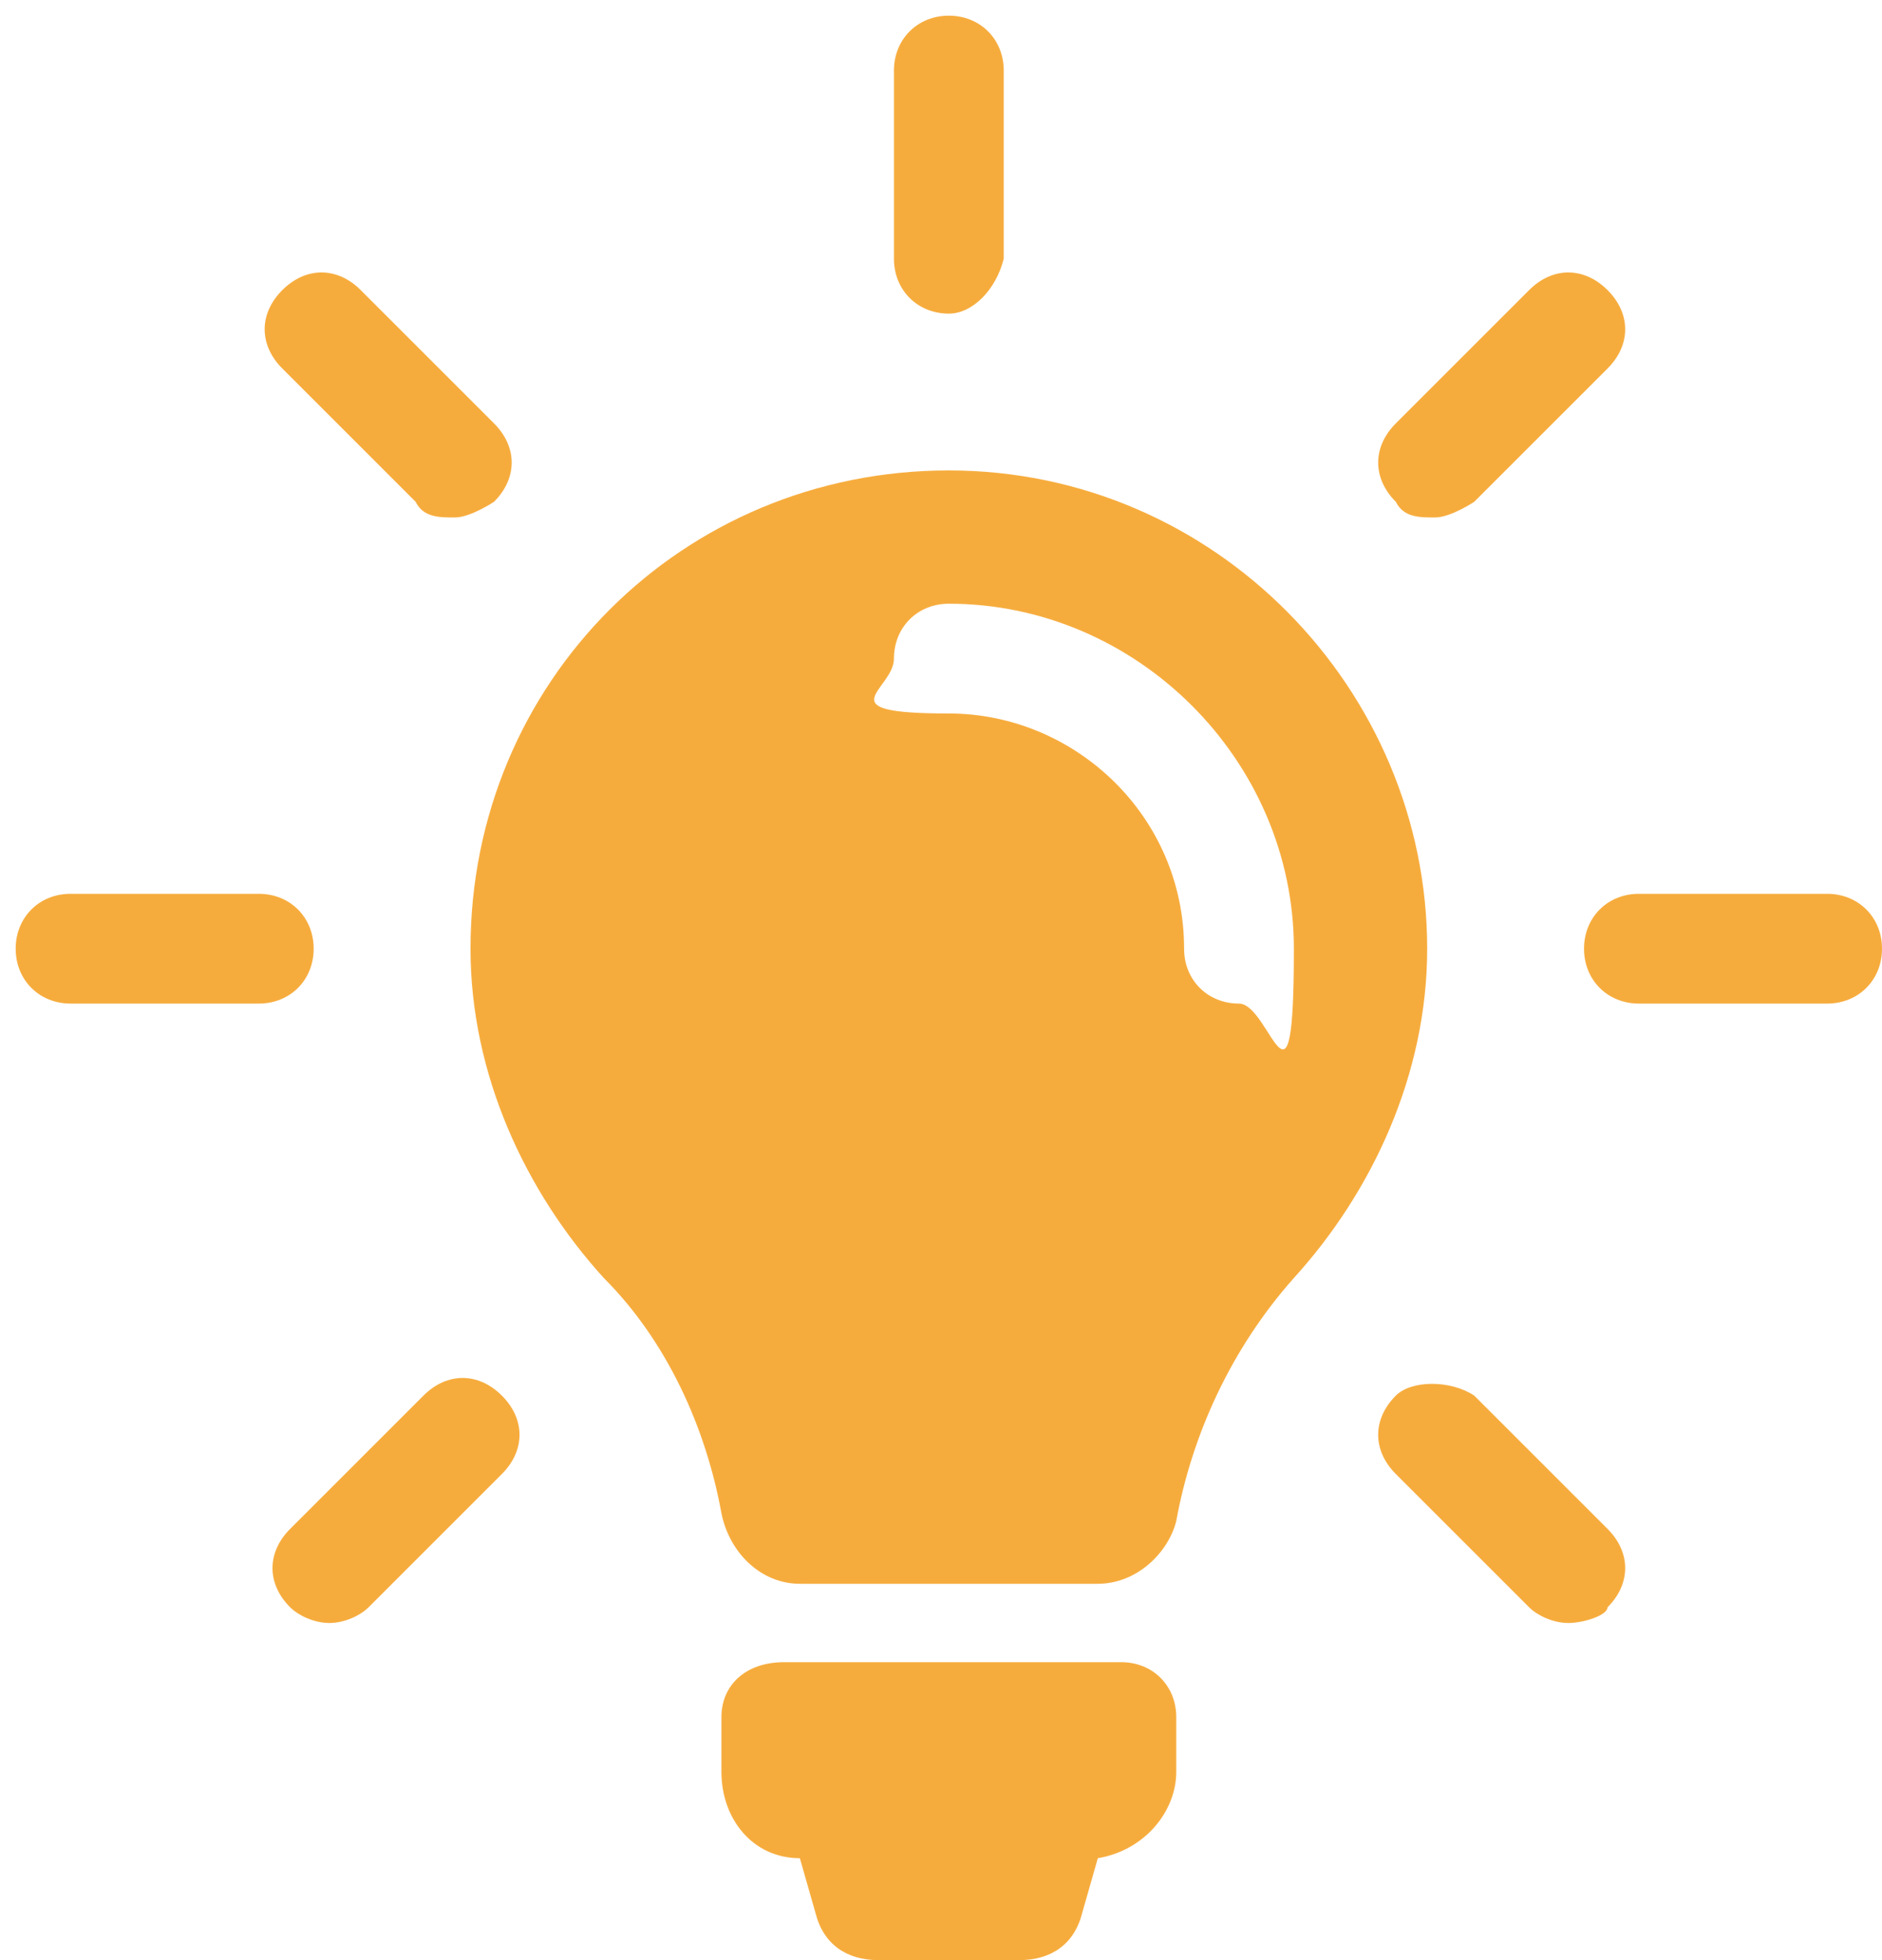 <?xml version="1.0" encoding="UTF-8"?>
<svg id="Calque_1" xmlns="http://www.w3.org/2000/svg" width="24" height="25" version="1.1" viewBox="0 0 24 25">
  <!-- Generator: Adobe Illustrator 29.1.0, SVG Export Plug-In . SVG Version: 2.1.0 Build 142)  -->
  <defs>
    <style>
      .st0 {
        fill: #f6ac3d;
      }
    </style>
  </defs>
  <g id="Site-Internet-V2">
    <g id="_x31_.2_x5F_exo_x5F_homepage_x5F_menu-copy">
      <g id="Product">
        <g id="light-bulb">
          <path class="st0" d="M9.2,21.9v.7c0,.6.4,1.1,1,1.1l.2.7c.1.4.4.6.8.6h1.8c.4,0,.7-.2.8-.6l.2-.7c.6-.1,1-.6,1-1.1v-.7c0-.4-.3-.7-.7-.7h-4.3c-.5,0-.8.3-.8.7ZM6,12.1c0,1.6.7,3.1,1.7,4.2.8.8,1.3,1.9,1.5,3,.1.5.5.9,1,.9h3.8c.5,0,.9-.4,1-.8.2-1.1.7-2.2,1.5-3.1,1-1.1,1.7-2.6,1.7-4.2,0-3.3-2.7-6.1-6.1-6.1s-6.1,2.7-6.1,6.1ZM11.4,8.4c0-.4.3-.7.7-.7,2.4,0,4.4,2,4.4,4.4s-.3.7-.7.7-.7-.3-.7-.7c0-1.7-1.4-3-3-3s-.7-.3-.7-.7ZM12.1,4c-.4,0-.7-.3-.7-.7V.9c0-.4.3-.7.7-.7s.7.3.7.7v2.4c-.1.4-.4.7-.7.7ZM20.2,12.1c0-.4.3-.7.7-.7h2.4c.4,0,.7.3.7.7s-.3.7-.7.7h-2.4c-.4,0-.7-.3-.7-.7ZM.9,11.4h2.4c.4,0,.7.3.7.7s-.3.7-.7.7H.9c-.4,0-.7-.3-.7-.7,0-.4.3-.7.7-.7ZM18.8,17.8l1.7,1.7c.3.3.3.7,0,1,0,.1-.3.2-.5.2s-.4-.1-.5-.2l-1.7-1.7c-.3-.3-.3-.7,0-1,.2-.2.7-.2,1,0ZM5.8,6.6c-.2,0-.4,0-.5-.2l-1.7-1.7c-.3-.3-.3-.7,0-1s.7-.3,1,0l1.7,1.7c.3.3.3.7,0,1,0,0-.3.2-.5.2ZM18.8,6.4c0,0-.3.2-.5.2s-.4,0-.5-.2c-.3-.3-.3-.7,0-1l1.7-1.7c.3-.3.7-.3,1,0s.3.7,0,1l-1.7,1.7ZM5.4,17.8c.3-.3.7-.3,1,0s.3.7,0,1l-1.7,1.7c-.1.1-.3.2-.5.2s-.4-.1-.5-.2c-.3-.3-.3-.7,0-1l1.7-1.7Z"/>
        </g>
      </g>
    </g>
  </g>
</svg>